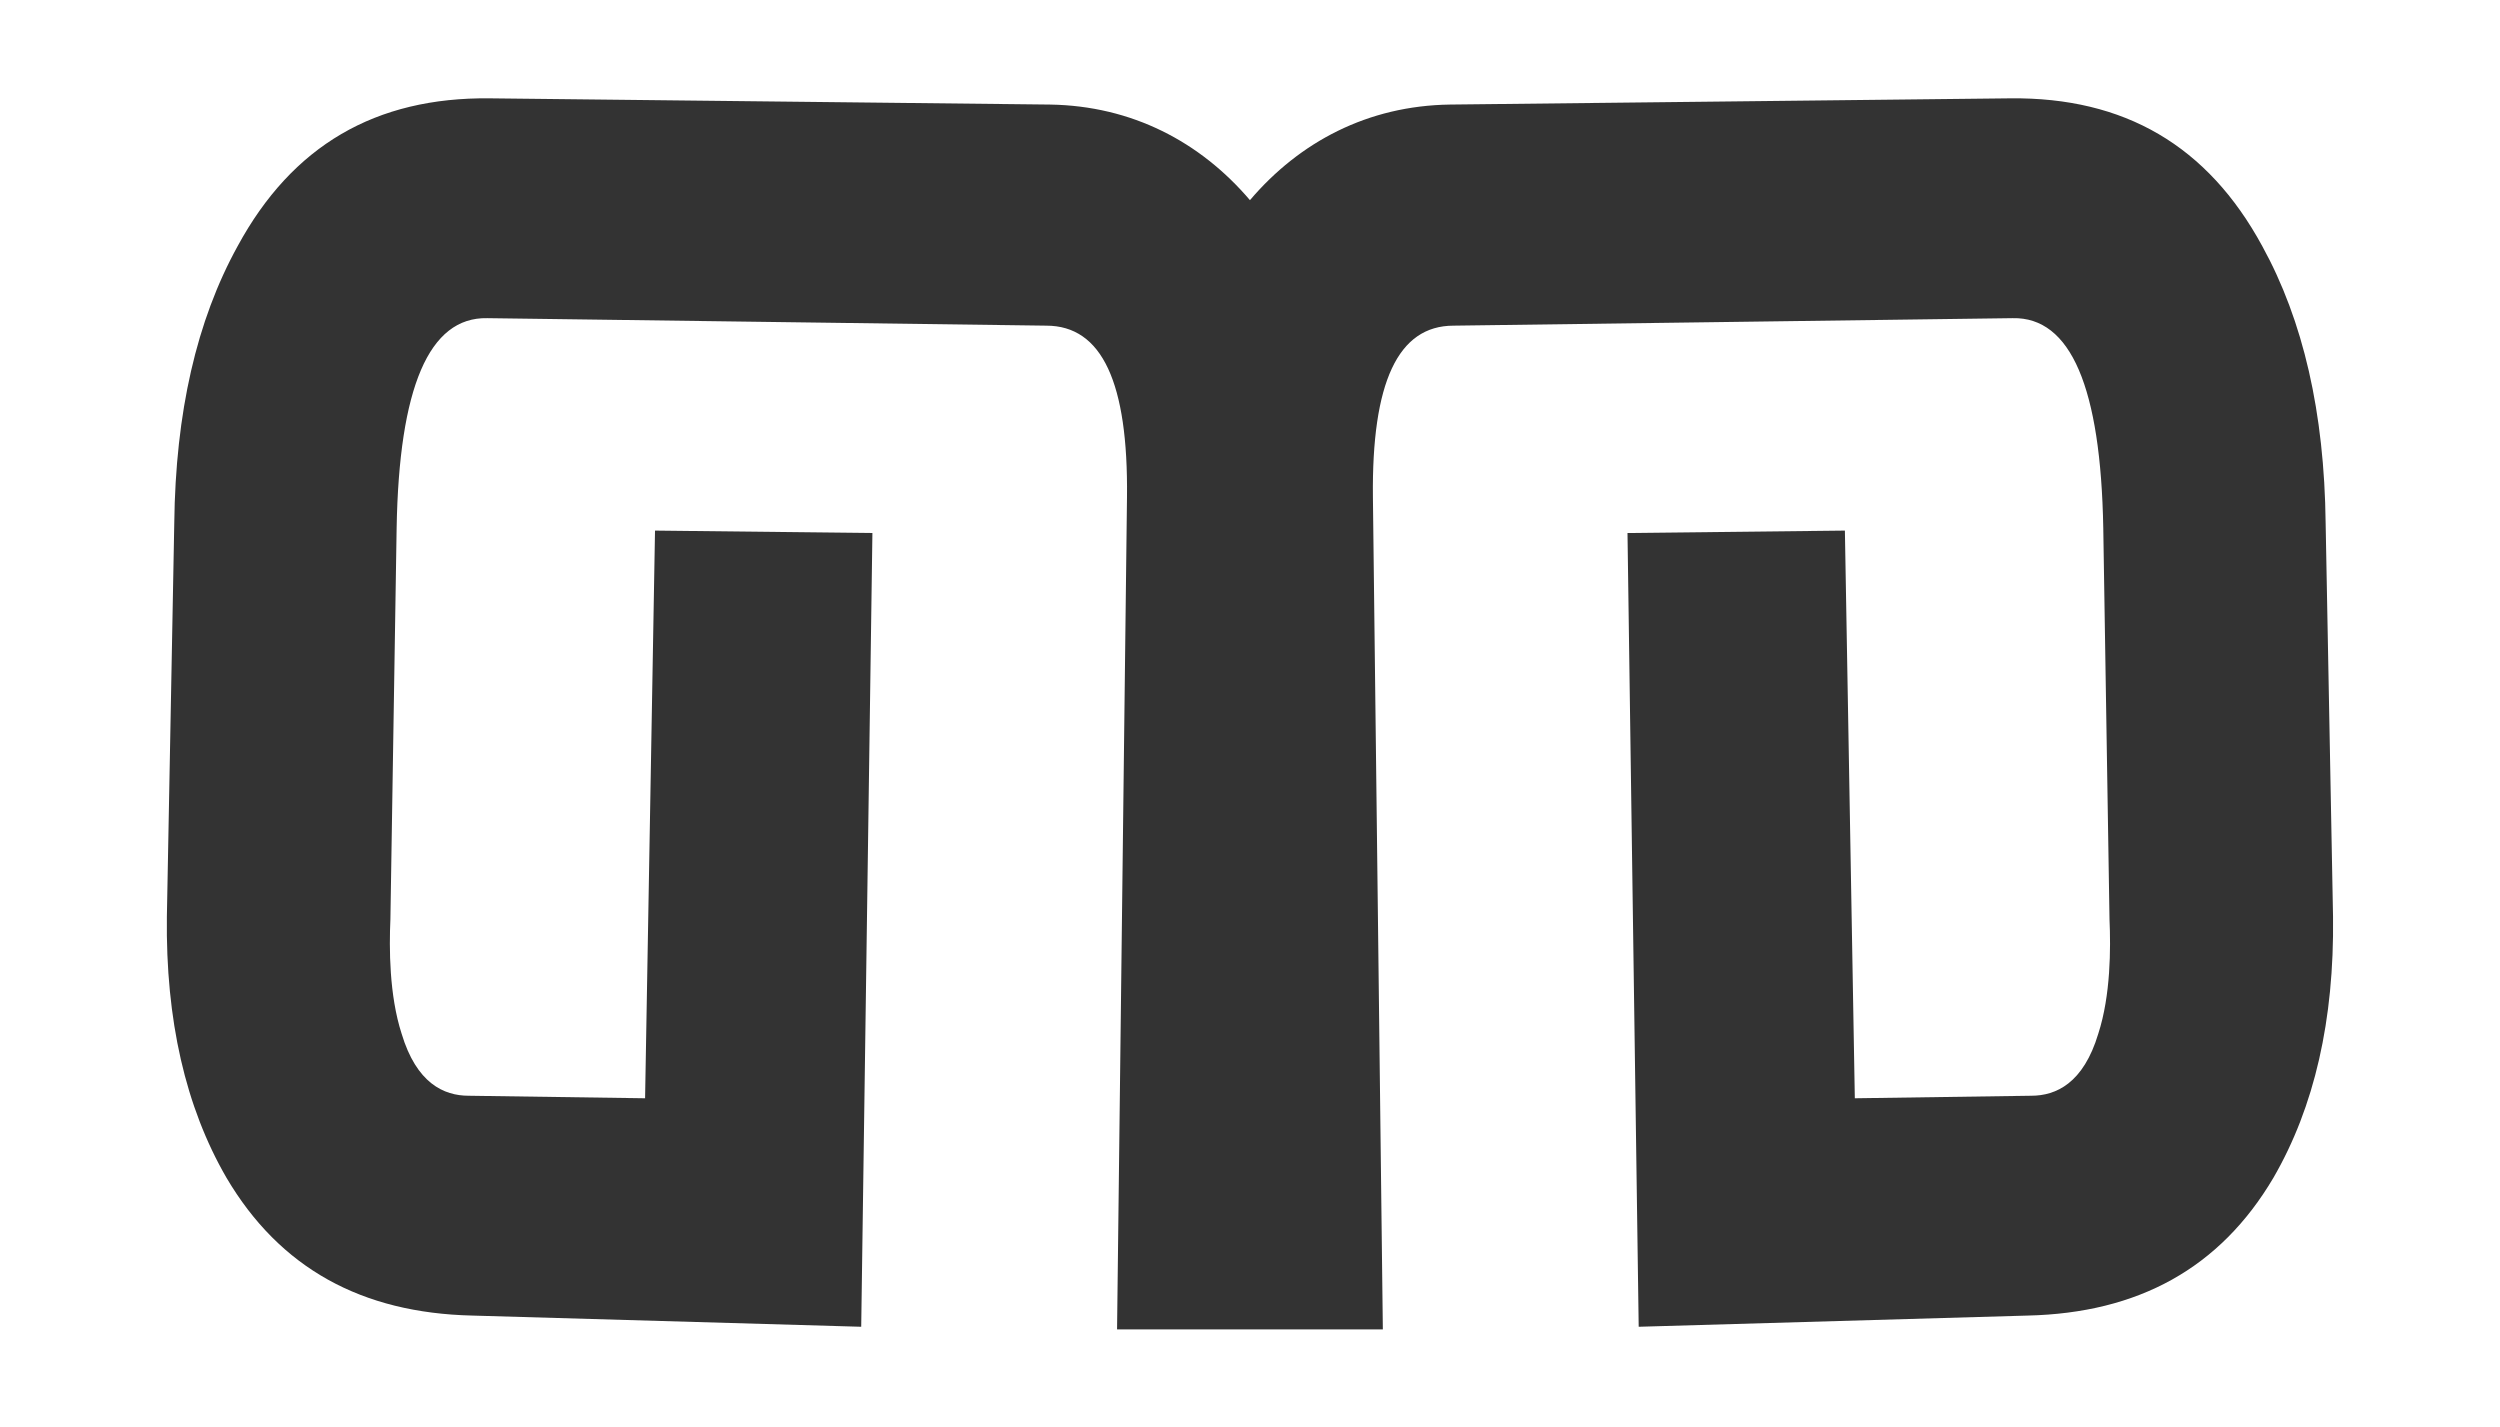 <?xml version="1.0" encoding="UTF-8"?>
<svg id="Vrstva_1" xmlns="http://www.w3.org/2000/svg" version="1.1" viewBox="0 0 256.79 146.62">
  <rect x="0" y="0" width="256.79" height="146.62" fill="#333333" stroke="none"/>
  <!-- Generator: Adobe Illustrator 30.0.0, SVG Export Plug-In . SVG Version: 2.1.1 Build 123)  -->
  <defs>
    <style>
      .st0 {
        fill: #fff;
        fill-rule: evenodd;
      }
    </style>
  </defs>
  <path class="st0" d="M0,0v146.62h256.79V0H0ZM233.52,120.97c-5.49,9.31-13.91,13.9-25.26,14.16l-39.94,1.15-1.15-81.53,22.33-.25,1.02,58.31,18.12-.26c2.55,0,5.36-1.28,6.89-6.38,1.28-3.95,1.28-8.8,1.15-11.74l-.64-40.19c-.26-14.42-3.32-21.69-9.31-21.56l-57.42.77c-5.74,0-8.42,5.87-8.29,17.61l1.02,85.49h-27.3l1.02-85.49c.13-11.74-2.55-17.61-8.29-17.61l-57.42-.77c-6-.13-9.06,7.15-9.31,21.56l-.64,40.19c-.13,2.93-.13,7.78,1.15,11.74,1.53,5.1,4.34,6.38,6.89,6.38l18.12.26,1.02-58.31,22.33.25-1.15,81.53-39.94-1.15c-11.35-.26-19.77-4.85-25.26-14.16-4.21-7.27-6.25-16.21-6.12-26.79l.76-40.45c.13-11.35,2.29-20.8,6.51-28.45,5.61-10.33,14.16-15.31,25.9-15.18l57.54.64c8.42.13,15.44,3.83,20.54,9.82,5.1-6,12.12-9.7,20.54-9.82l57.54-.64c11.74-.13,20.29,4.85,25.9,15.18,4.21,7.65,6.38,17.1,6.51,28.45l.76,40.45c.13,10.59-1.91,19.52-6.12,26.79Z"/>
</svg>